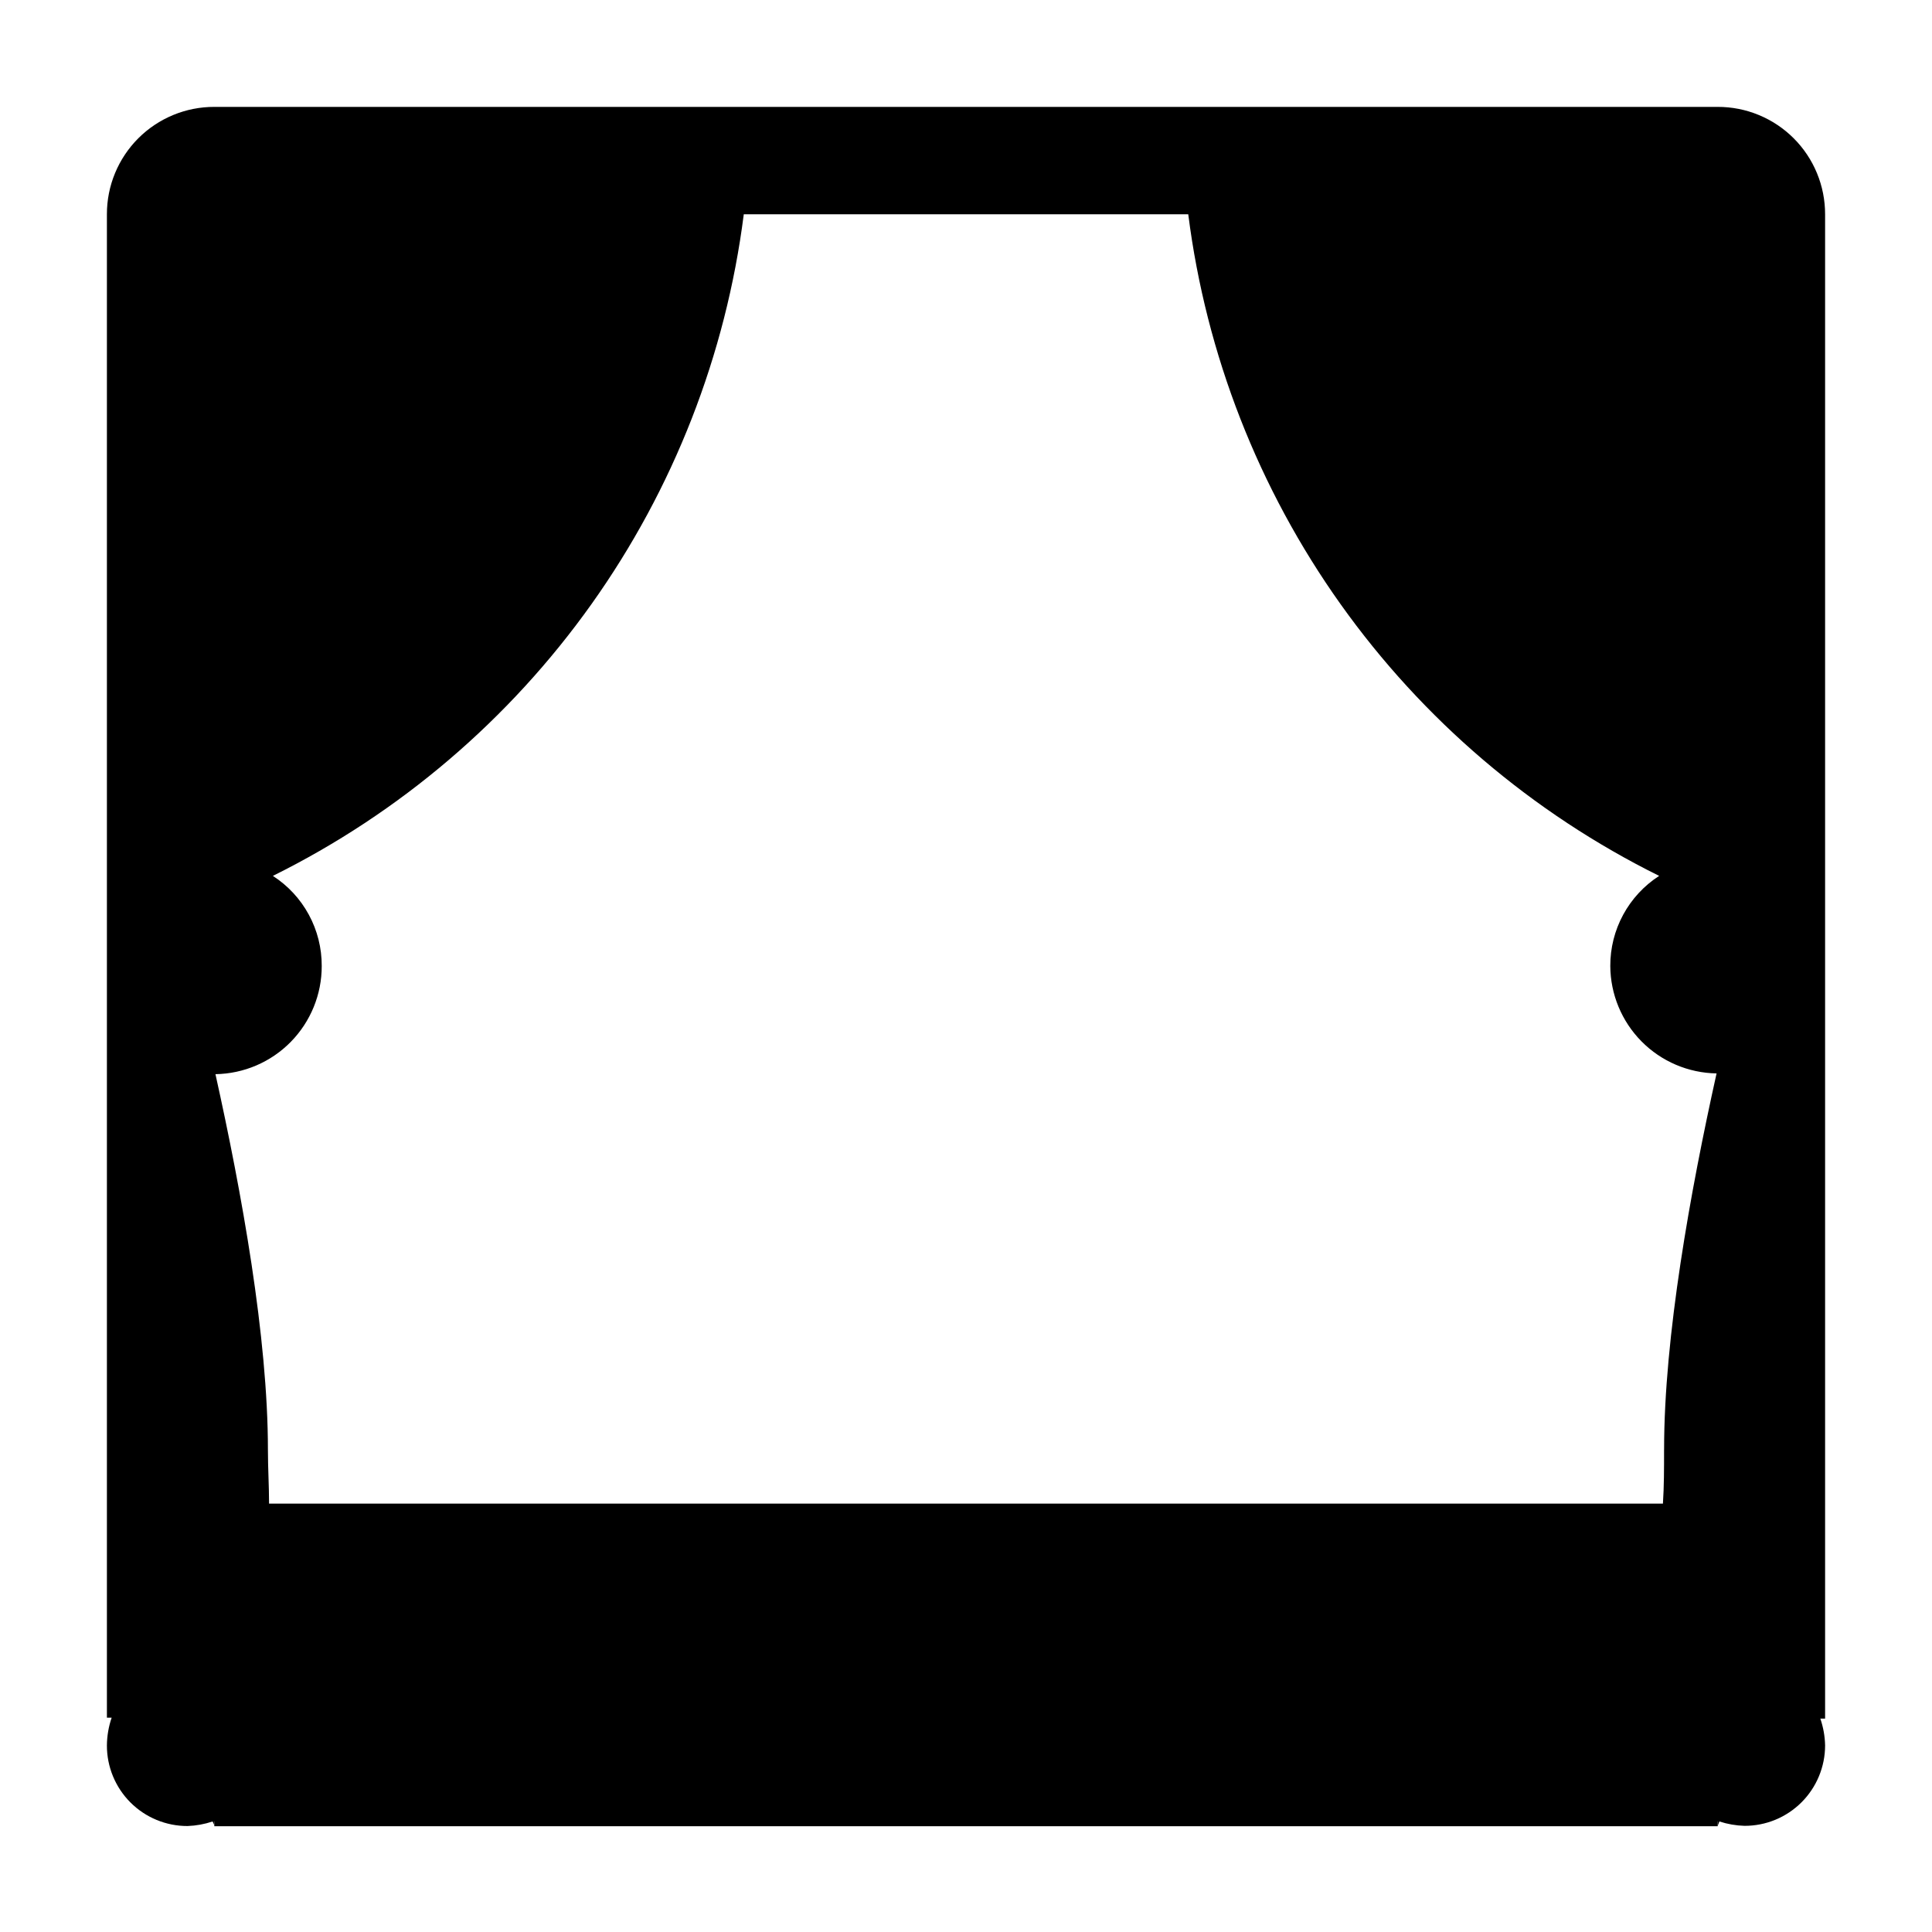 <?xml version="1.0" encoding="UTF-8"?>
<!-- Uploaded to: ICON Repo, www.iconrepo.com, Generator: ICON Repo Mixer Tools -->
<svg fill="#000000" width="800px" height="800px" version="1.1" viewBox="144 144 512 512" xmlns="http://www.w3.org/2000/svg">
 <g>
  <path d="m200.79 626.41v1.258l-0.453-0.957z"/>
  <path d="m599.66 626.71-0.457 1.16v-1.258z"/>
  <path d="m627.67 200.79c0.004-3.742-0.727-7.445-2.156-10.902-1.426-3.457-3.523-6.598-6.168-9.242-2.644-2.644-5.785-4.738-9.242-6.168-3.457-1.43-7.16-2.16-10.898-2.152h-398.41c-3.742-0.008-7.445 0.723-10.902 2.152-3.457 1.43-6.598 3.523-9.242 6.168-2.644 2.644-4.738 5.785-6.168 9.242-1.43 3.457-2.16 7.16-2.152 10.902v398.41h1.258c-0.812 2.367-1.234 4.852-1.258 7.356-0.008 2.805 0.539 5.586 1.613 8.18 1.07 2.598 2.644 4.953 4.629 6.938 1.984 1.984 4.34 3.559 6.938 4.629 2.594 1.07 5.375 1.621 8.18 1.613 2.266-0.082 4.504-0.488 6.652-1.207h0.453v1.258h398.41v-1.258h0.453c2.148 0.703 4.387 1.09 6.648 1.156 2.805 0.008 5.578-0.539 8.172-1.605 2.59-1.07 4.945-2.637 6.93-4.617 1.984-1.98 3.559-4.332 4.633-6.922 1.074-2.586 1.629-5.363 1.629-8.164-0.051-2.422-0.477-4.816-1.262-7.106h1.262zm-42.676 327.48c0 5.039 0 9.52-0.301 14.207h-369.39c0-4.688-0.301-9.371-0.301-14.207 0-29.875-6.953-68.316-13.906-99.605 7.519-0.117 14.691-3.191 19.961-8.555 5.269-5.367 8.219-12.59 8.203-20.109 0.02-4.75-1.152-9.426-3.418-13.598-2.262-4.176-5.539-7.711-9.531-10.285 33.645-16.668 62.645-41.402 84.414-71.988 21.773-30.59 35.645-66.09 40.383-103.34h117.79c4.734 37.246 18.605 72.746 40.379 103.34 21.773 30.586 50.773 55.32 84.414 71.988-3.988 2.574-7.269 6.109-9.531 10.285-2.262 4.172-3.438 8.848-3.418 13.598 0.039 7.484 3.012 14.656 8.273 19.977 5.266 5.324 12.406 8.367 19.891 8.488-6.953 31.285-13.906 69.727-13.906 99.602z" fill-rule="evenodd"/>
 </g>
</svg>